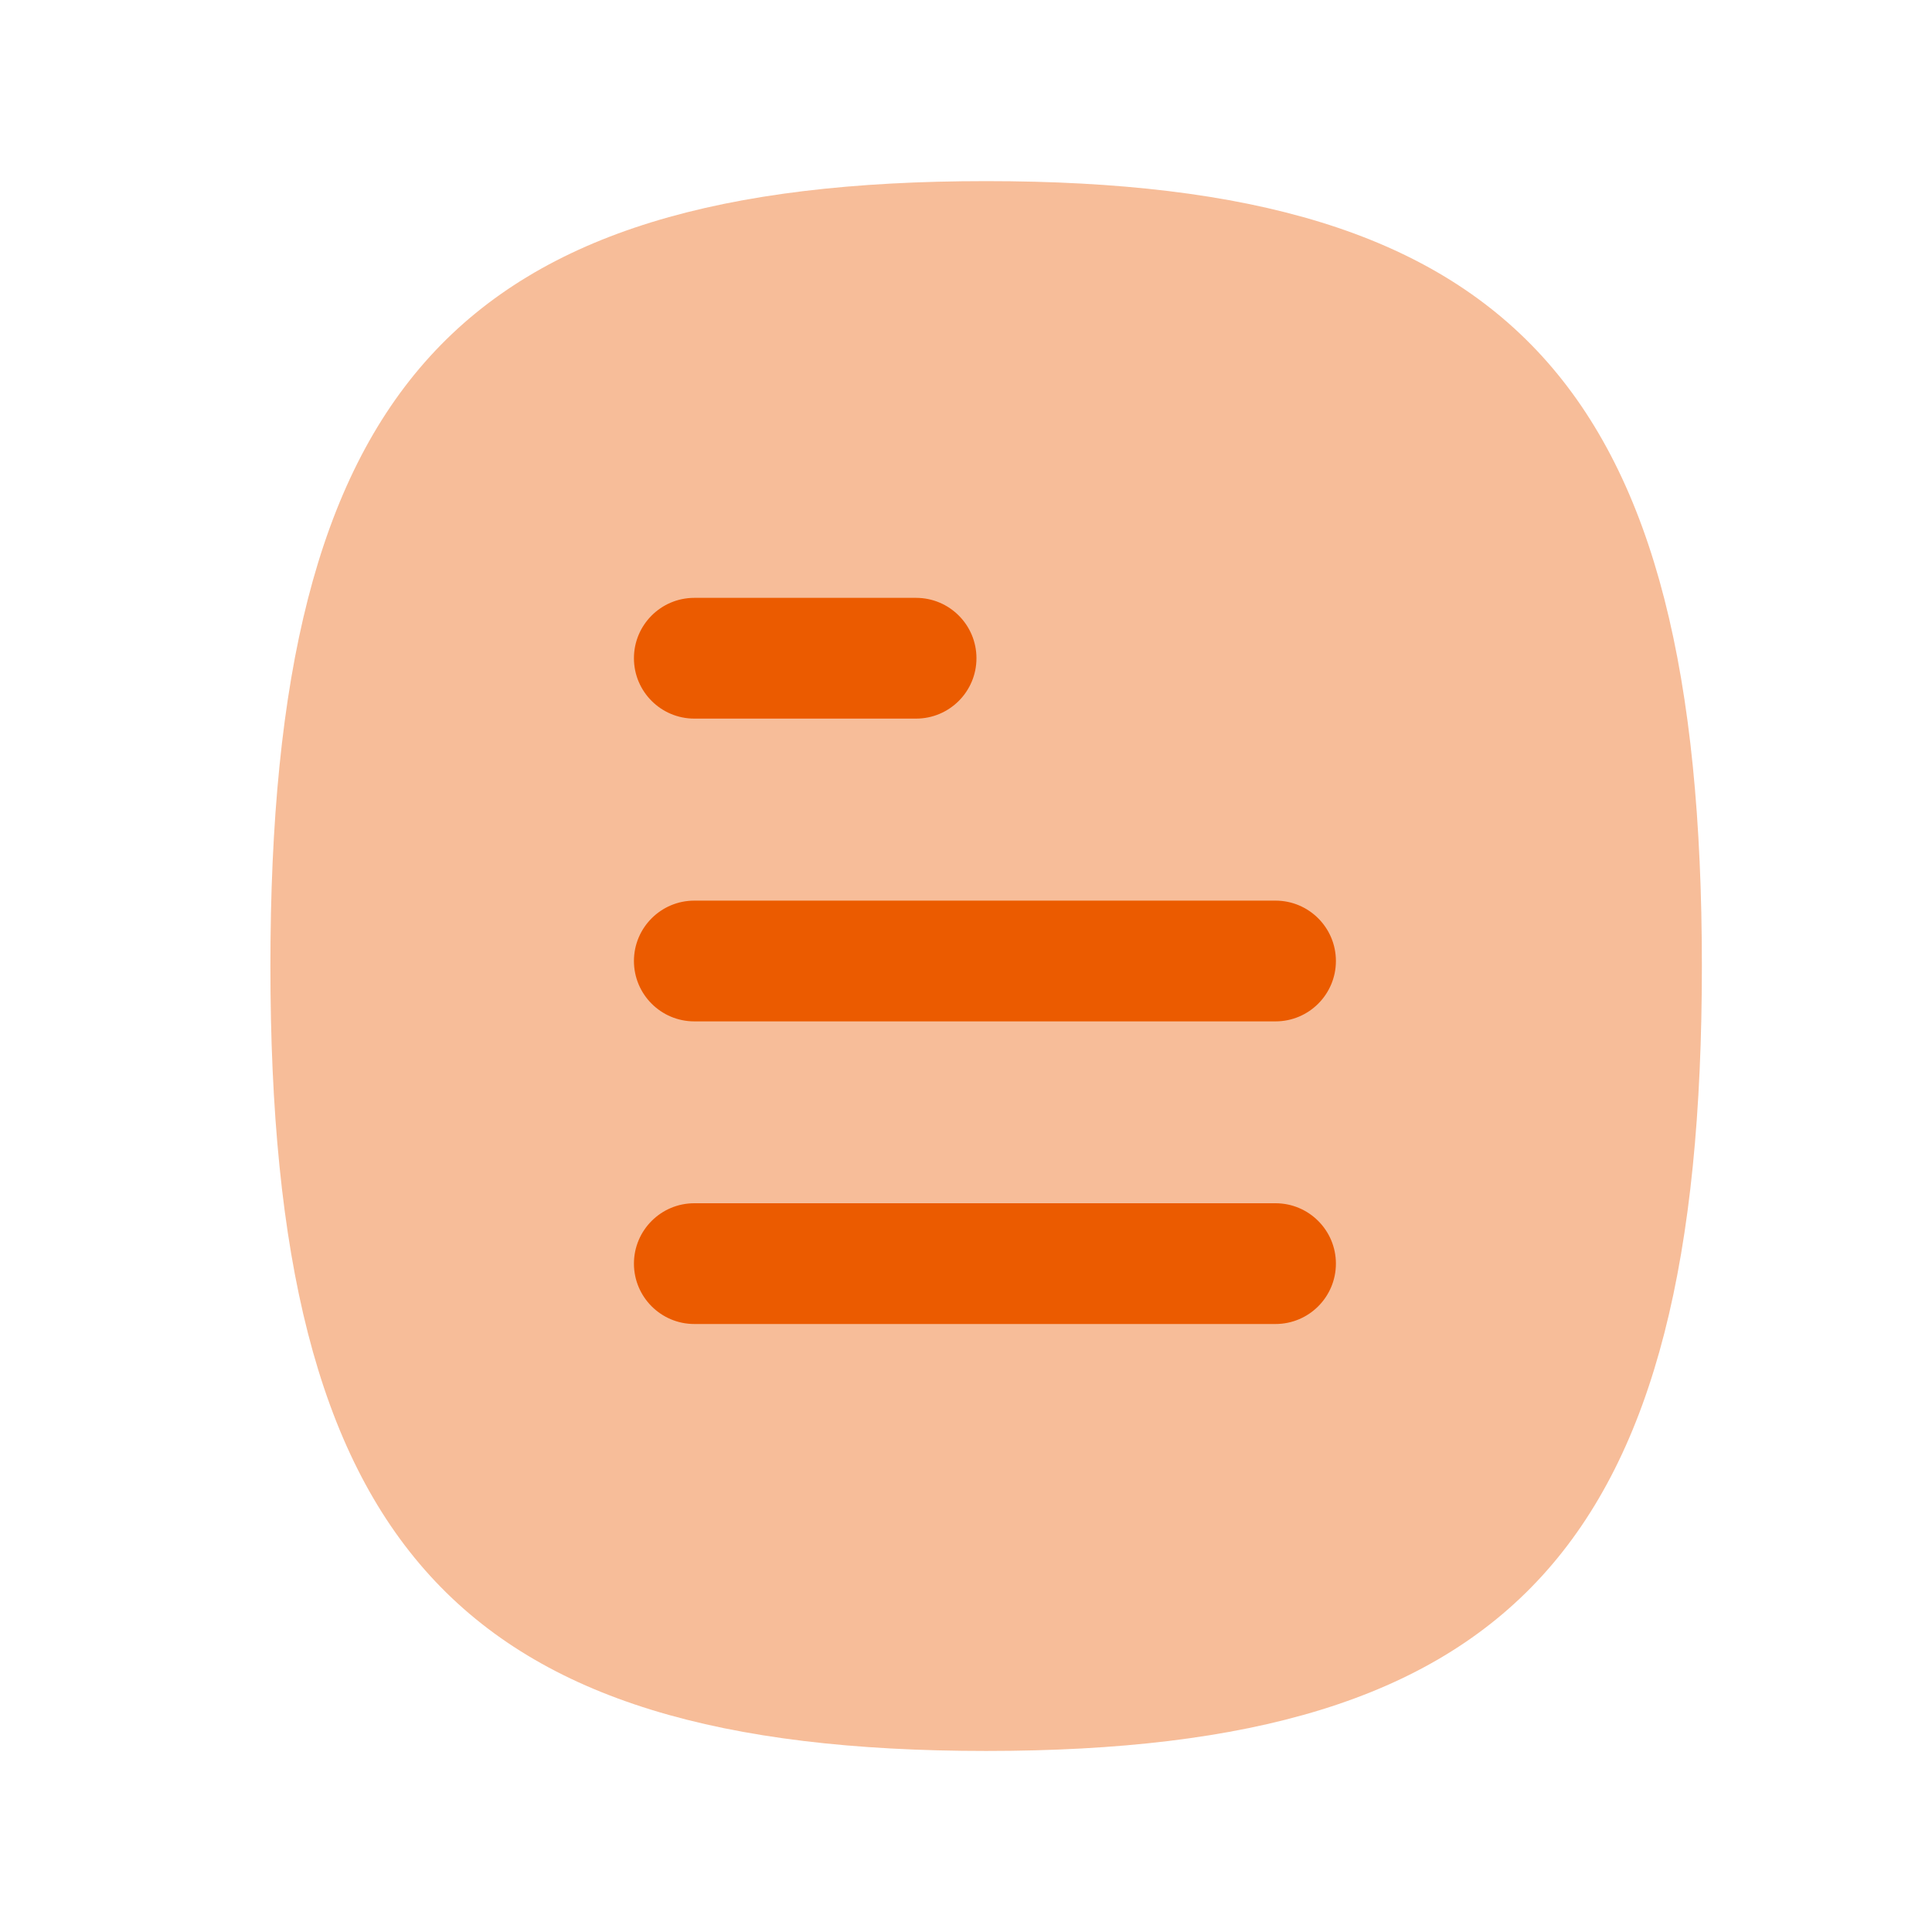 <svg width="80" height="80" viewBox="0 0 80 80" fill="none" xmlns="http://www.w3.org/2000/svg">
<path opacity="0.4" fill-rule="evenodd" clip-rule="evenodd" d="M40.834 7.5C18.951 7.5 11.197 16.007 11.197 40.003C11.197 63.996 18.951 72.503 40.834 72.503C62.714 72.503 70.471 63.996 70.471 40.003C70.471 16.007 62.714 7.5 40.834 7.5Z" fill="#EB5B00"/>
<path d="M28.75 42.293H52.817C54.197 42.293 55.317 41.173 55.317 39.793C55.317 38.413 54.197 37.293 52.817 37.293H28.75C27.37 37.293 26.25 38.413 26.25 39.793C26.25 41.173 27.37 42.293 28.75 42.293Z" fill="#EB5B00"/>
<path d="M28.75 54.824H52.817C54.197 54.824 55.317 53.704 55.317 52.324C55.317 50.944 54.197 49.824 52.817 49.824H28.75C27.37 49.824 26.25 50.944 26.25 52.324C26.25 53.704 27.37 54.824 28.75 54.824Z" fill="#EB5B00"/>
<path d="M37.933 24.756H28.75C27.37 24.756 26.25 25.876 26.25 27.256C26.25 28.636 27.37 29.756 28.75 29.756H37.933C39.313 29.756 40.433 28.636 40.433 27.256C40.433 25.876 39.313 24.756 37.933 24.756Z" fill="#EB5B00"/>
</svg>
